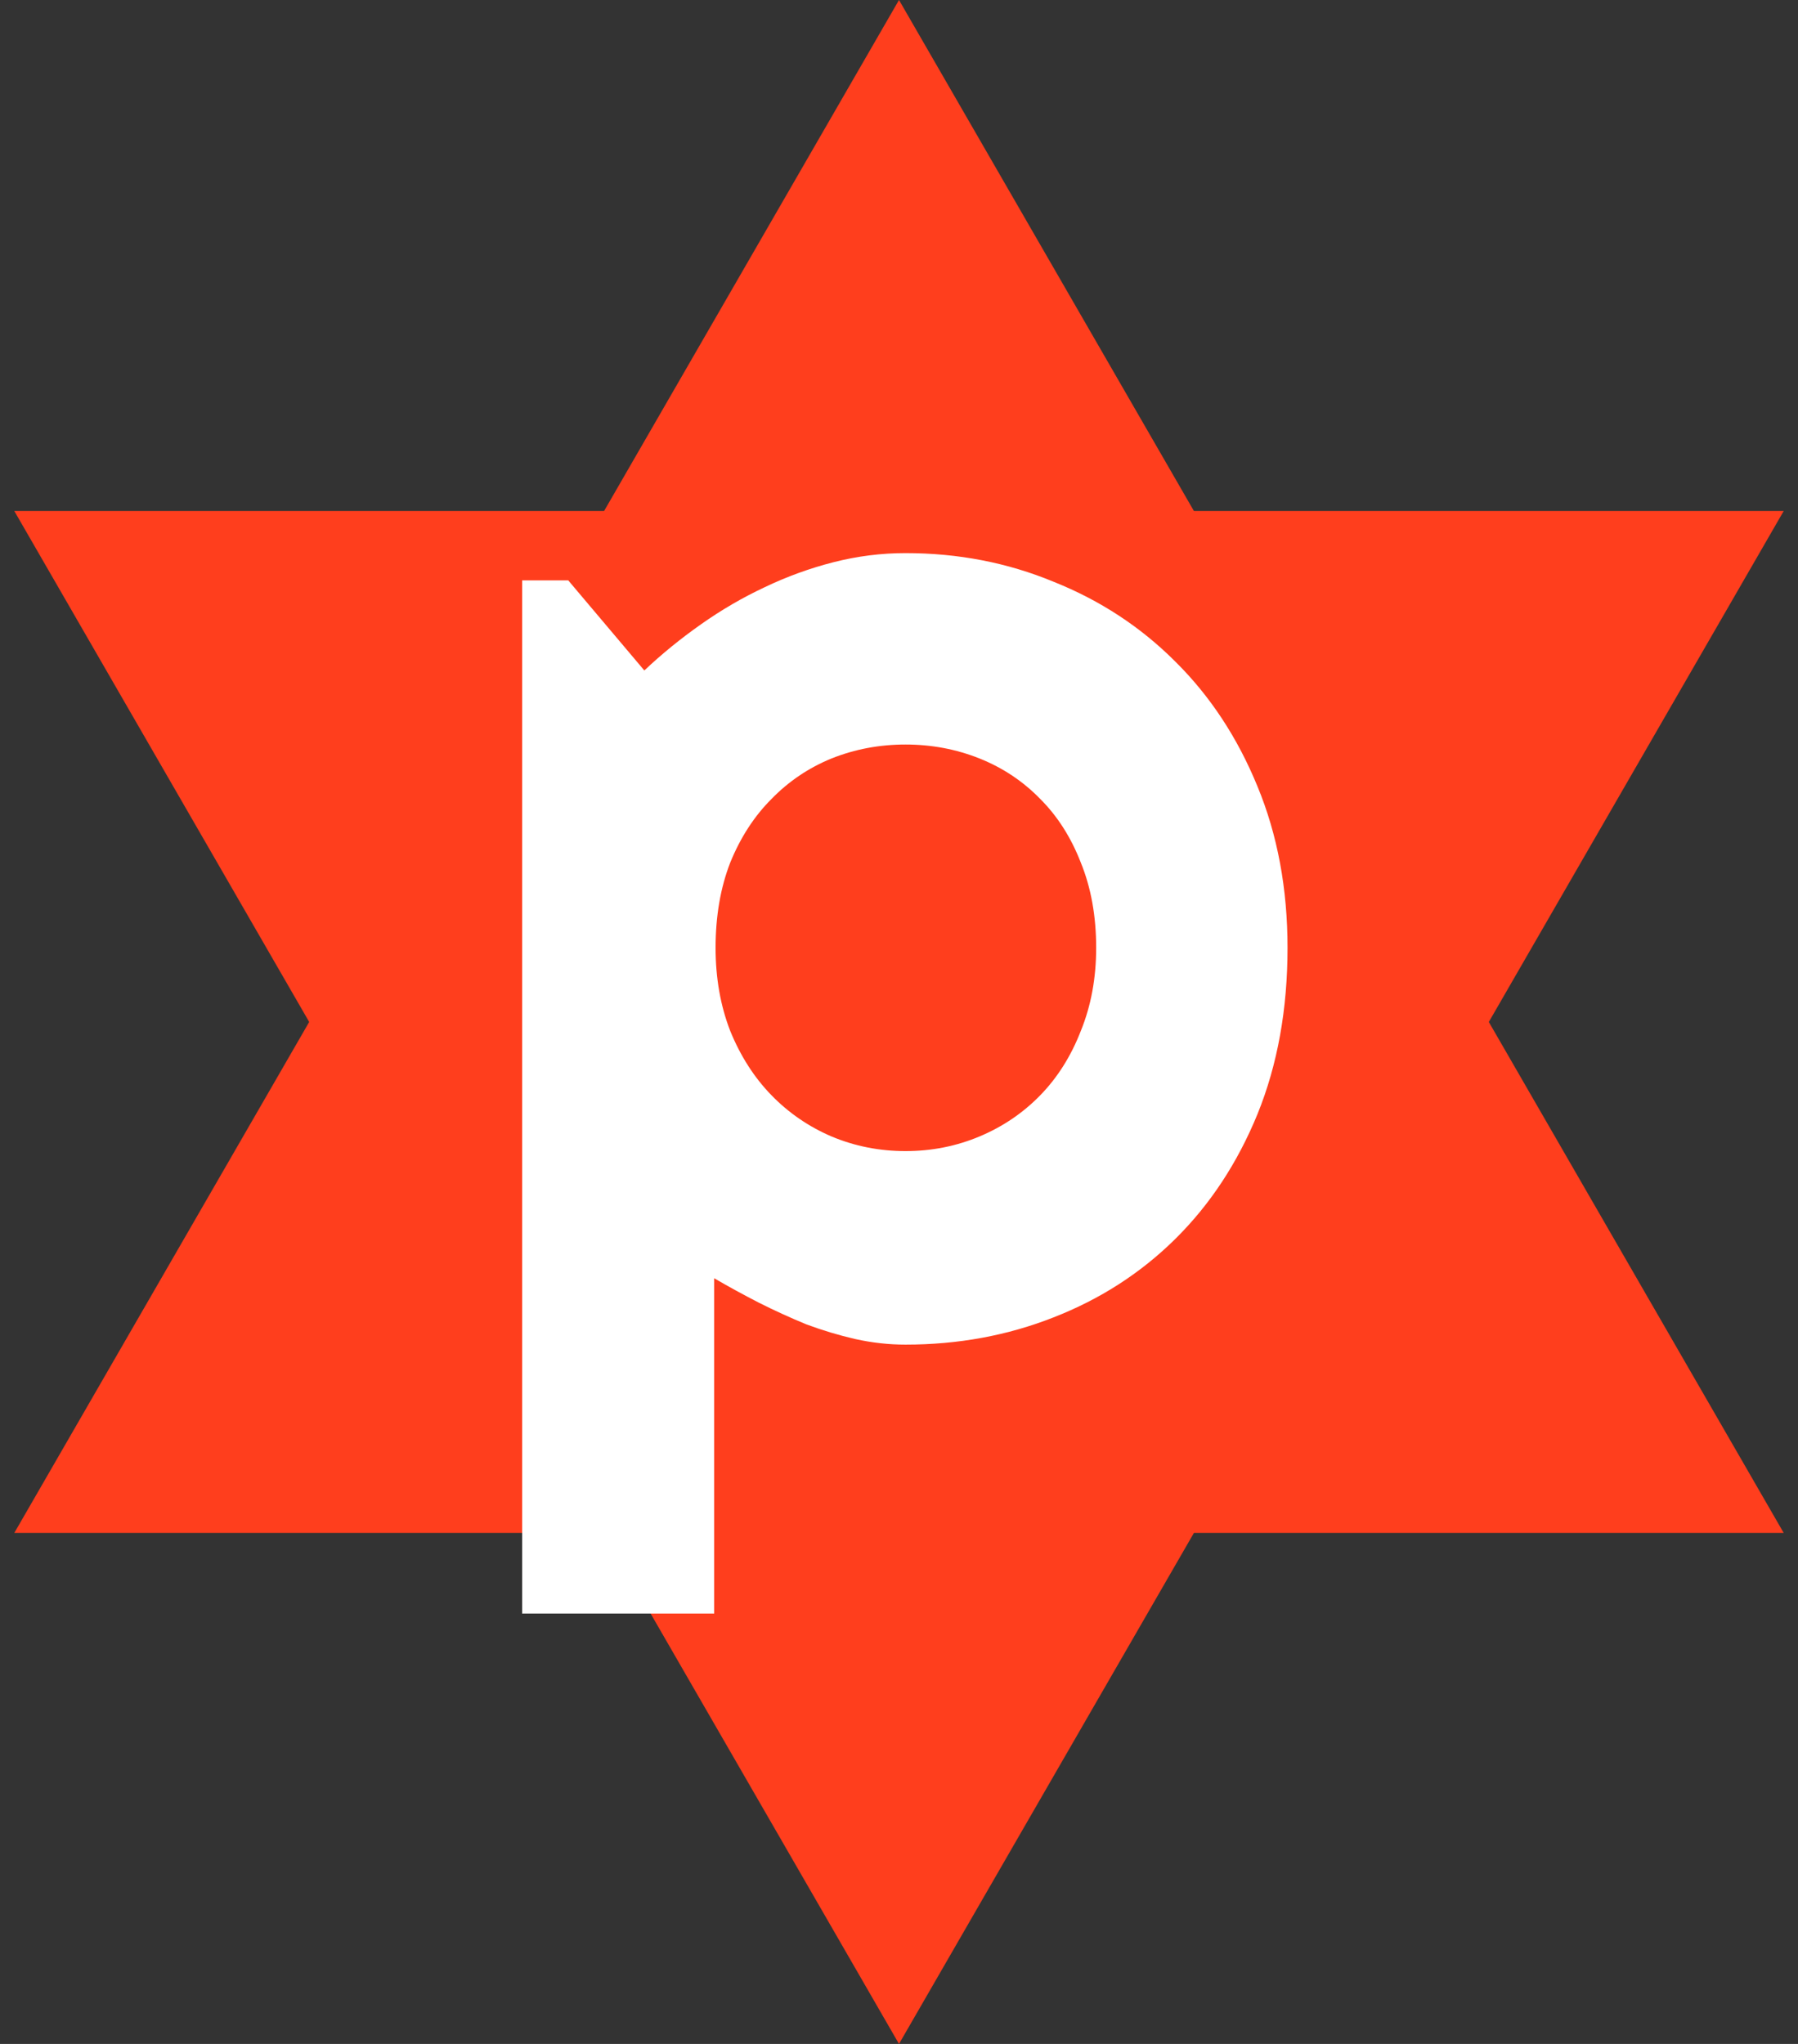 <svg width="88" height="100" viewBox="0 0 88 100" fill="none" xmlns="http://www.w3.org/2000/svg">
<rect x="0" y="0" width="88" height="100" fill="#333333" stroke="none"/>
<path d="M44 0L87.301 75H0.699L44 0Z" fill="#FF3E1D"/>
<path d="M44 100L0.699 25H87.301L44 100Z" fill="#FF3E1D"/>
<path d="M34.954 78.945H25.555V28.394H27.811L31.536 32.803C32.379 32.005 33.302 31.253 34.305 30.547C35.307 29.84 36.344 29.237 37.415 28.735C38.509 28.211 39.637 27.801 40.799 27.505C41.961 27.209 43.134 27.061 44.319 27.061C46.894 27.061 49.31 27.528 51.565 28.462C53.844 29.373 55.827 30.672 57.513 32.358C59.222 34.045 60.566 36.084 61.546 38.477C62.526 40.846 63.016 43.478 63.016 46.372C63.016 49.38 62.526 52.092 61.546 54.507C60.566 56.899 59.222 58.939 57.513 60.625C55.827 62.288 53.844 63.565 51.565 64.453C49.31 65.342 46.894 65.786 44.319 65.786C43.499 65.786 42.679 65.695 41.858 65.513C41.061 65.33 40.263 65.091 39.466 64.795C38.691 64.476 37.916 64.123 37.142 63.735C36.39 63.348 35.66 62.949 34.954 62.539V78.945ZM53.65 46.372C53.65 44.823 53.4 43.433 52.898 42.202C52.42 40.972 51.759 39.935 50.916 39.092C50.073 38.226 49.082 37.565 47.942 37.109C46.803 36.654 45.595 36.426 44.319 36.426C43.043 36.426 41.836 36.654 40.696 37.109C39.58 37.565 38.6 38.226 37.757 39.092C36.914 39.935 36.242 40.972 35.74 42.202C35.262 43.433 35.023 44.823 35.023 46.372C35.023 47.853 35.262 49.209 35.74 50.44C36.242 51.67 36.914 52.718 37.757 53.584C38.6 54.45 39.58 55.122 40.696 55.601C41.836 56.079 43.043 56.318 44.319 56.318C45.595 56.318 46.803 56.079 47.942 55.601C49.082 55.122 50.073 54.45 50.916 53.584C51.759 52.718 52.42 51.67 52.898 50.44C53.4 49.209 53.65 47.853 53.65 46.372Z" fill="white"/>
</svg>
